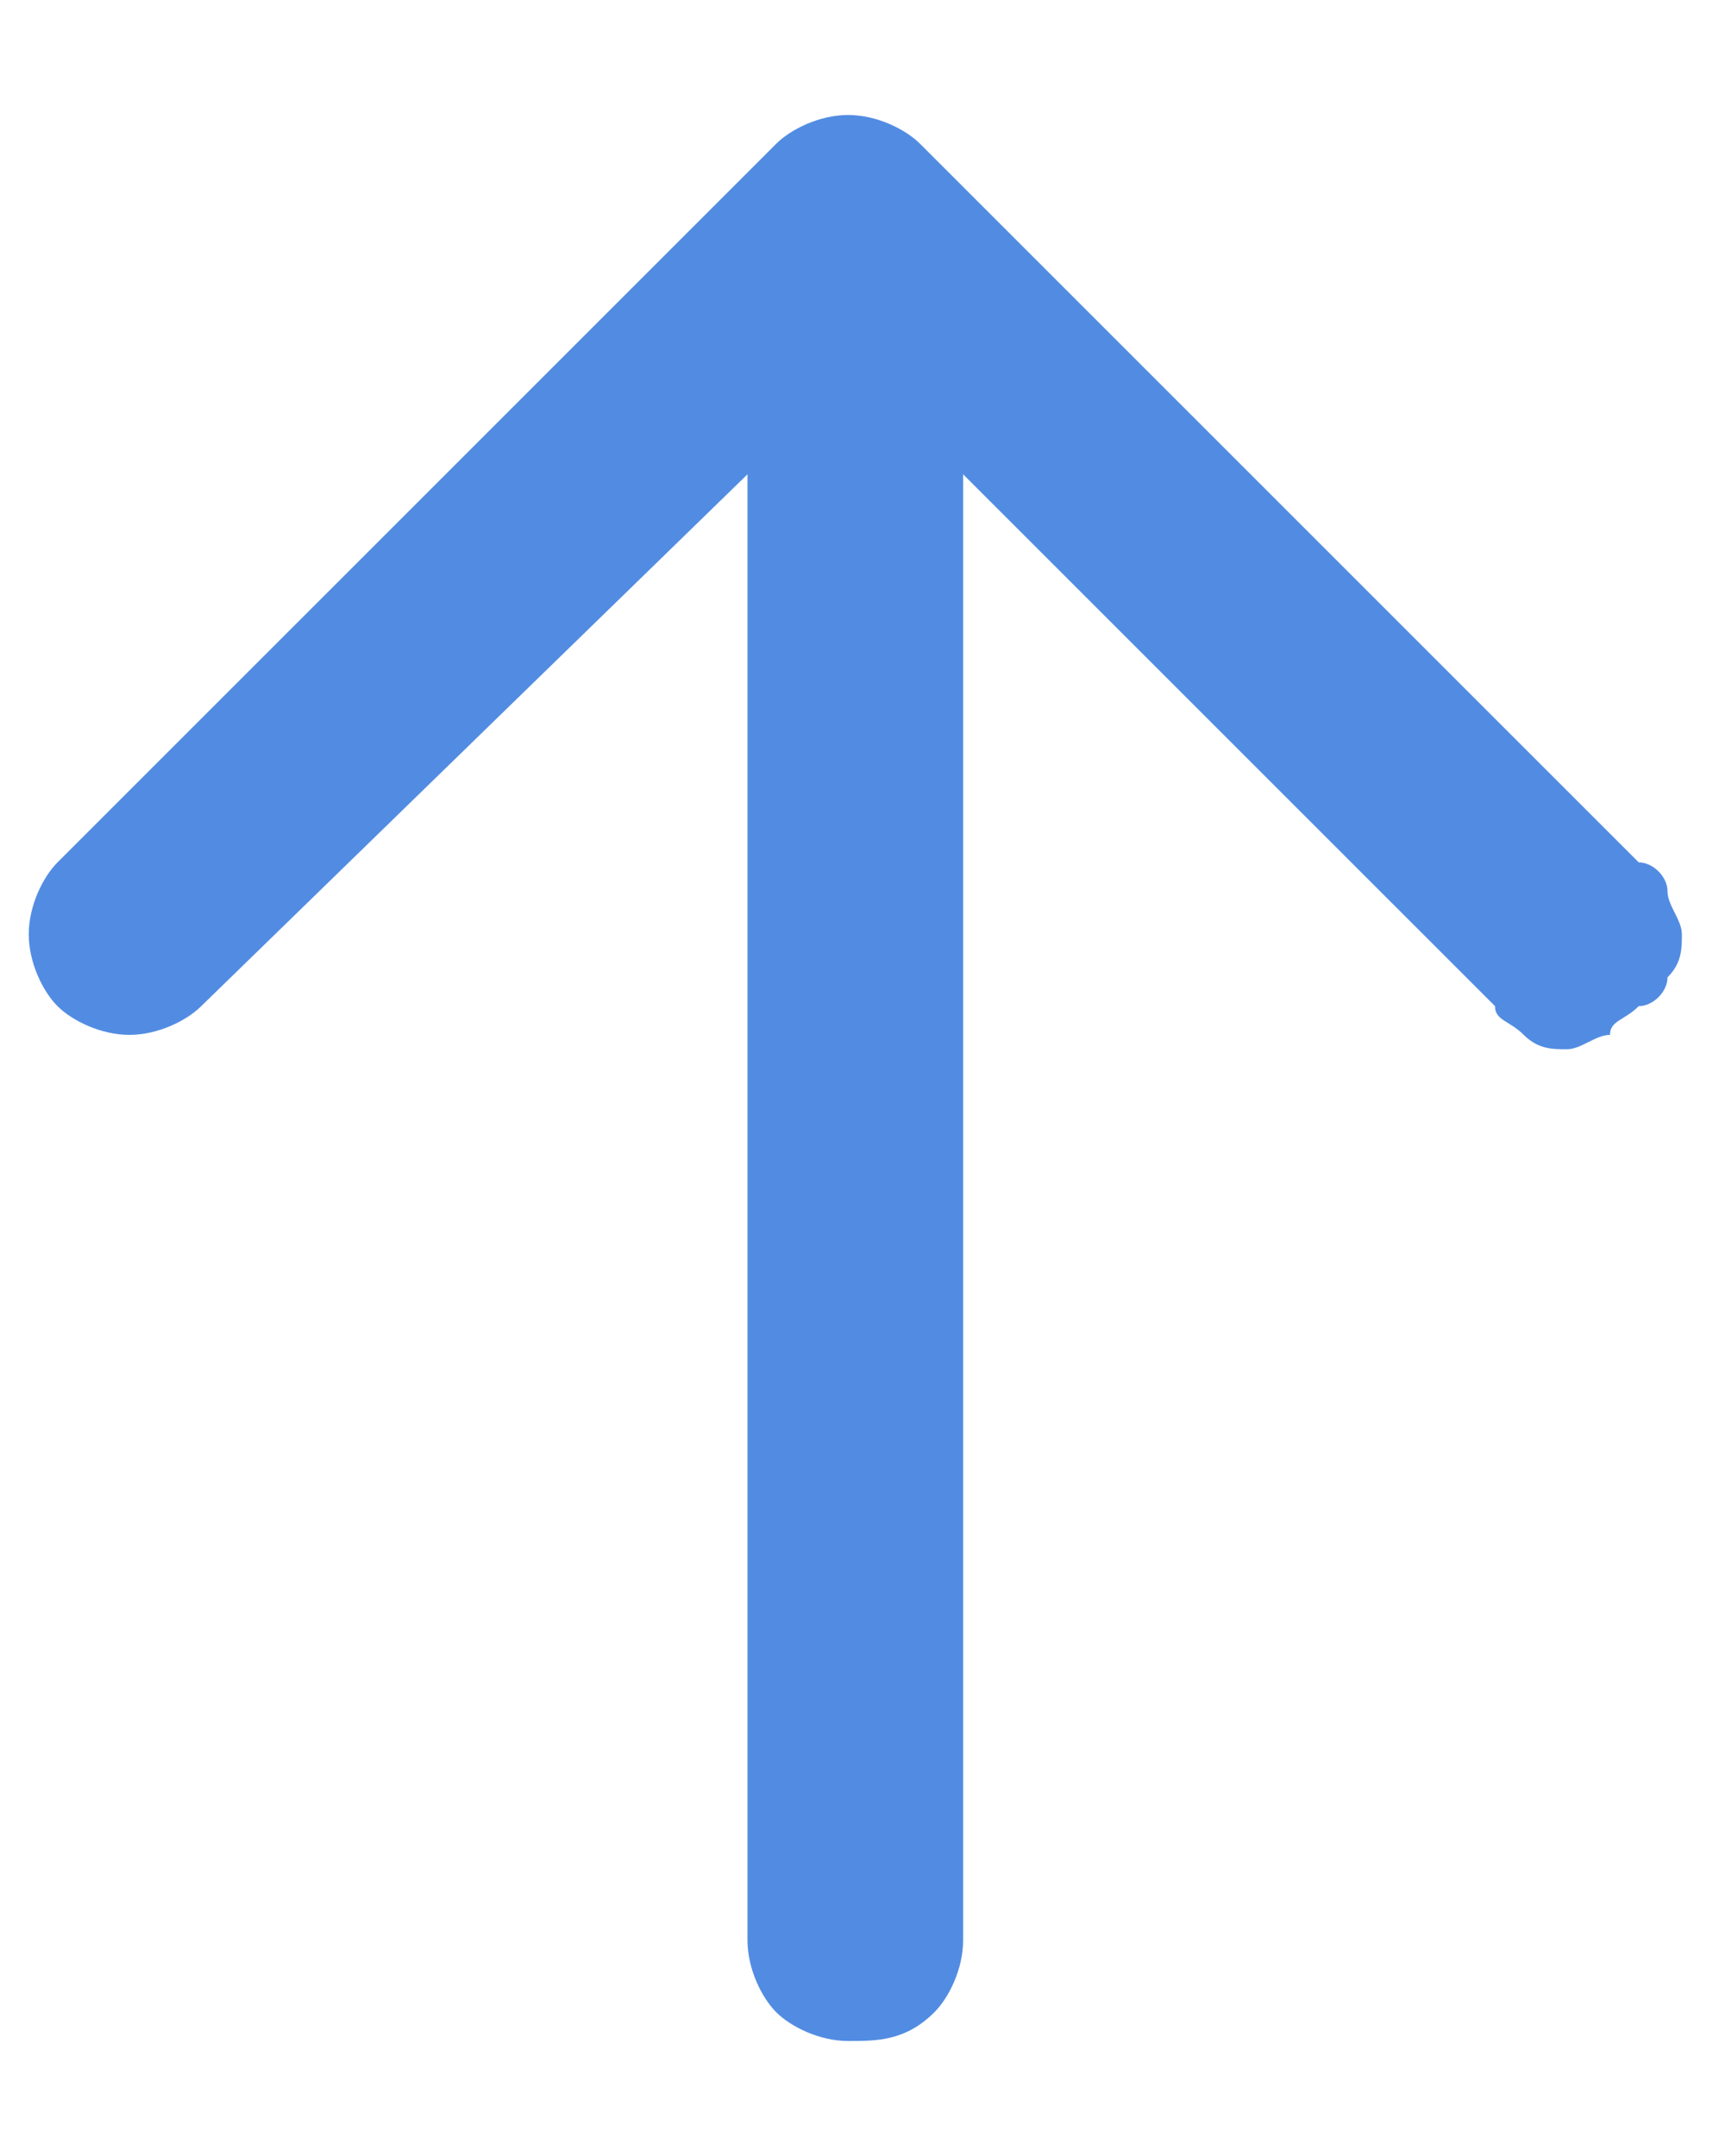 <?xml version="1.0" encoding="utf-8"?>
<!-- Generator: Adobe Illustrator 24.0.2, SVG Export Plug-In . SVG Version: 6.00 Build 0)  -->
<svg version="1.1" id="Layer_1" xmlns="http://www.w3.org/2000/svg" xmlns:xlink="http://www.w3.org/1999/xlink" x="0px" y="0px"
	 viewBox="0 0 12 15" style="enable-background:new 0 0 12 15;" xml:space="preserve">
<style type="text/css">
	.st0{fill:#528CE2;}
</style>
<path class="st0" d="M5.4,1c0.1-0.1,0.3-0.2,0.5-0.2S6.3,0.9,6.4,1l5,5c0.1,0,0.2,0.1,0.2,0.2s0.1,0.2,0.1,0.3s0,0.2-0.1,0.3
	c0,0.1-0.1,0.2-0.2,0.2c-0.1,0.1-0.2,0.1-0.2,0.2c-0.1,0-0.2,0.1-0.3,0.1s-0.2,0-0.3-0.1S10.4,7.1,10.4,7L6.7,3.3v10.2
	c0,0.2-0.1,0.4-0.2,0.5c-0.2,0.2-0.4,0.2-0.6,0.2S5.5,14.1,5.4,14s-0.2-0.3-0.2-0.5V3.3L1.4,7C1.3,7.1,1.1,7.2,0.9,7.2
	S0.5,7.1,0.4,7S0.2,6.7,0.2,6.5S0.3,6.1,0.4,6L5.4,1z"/>
</svg>
